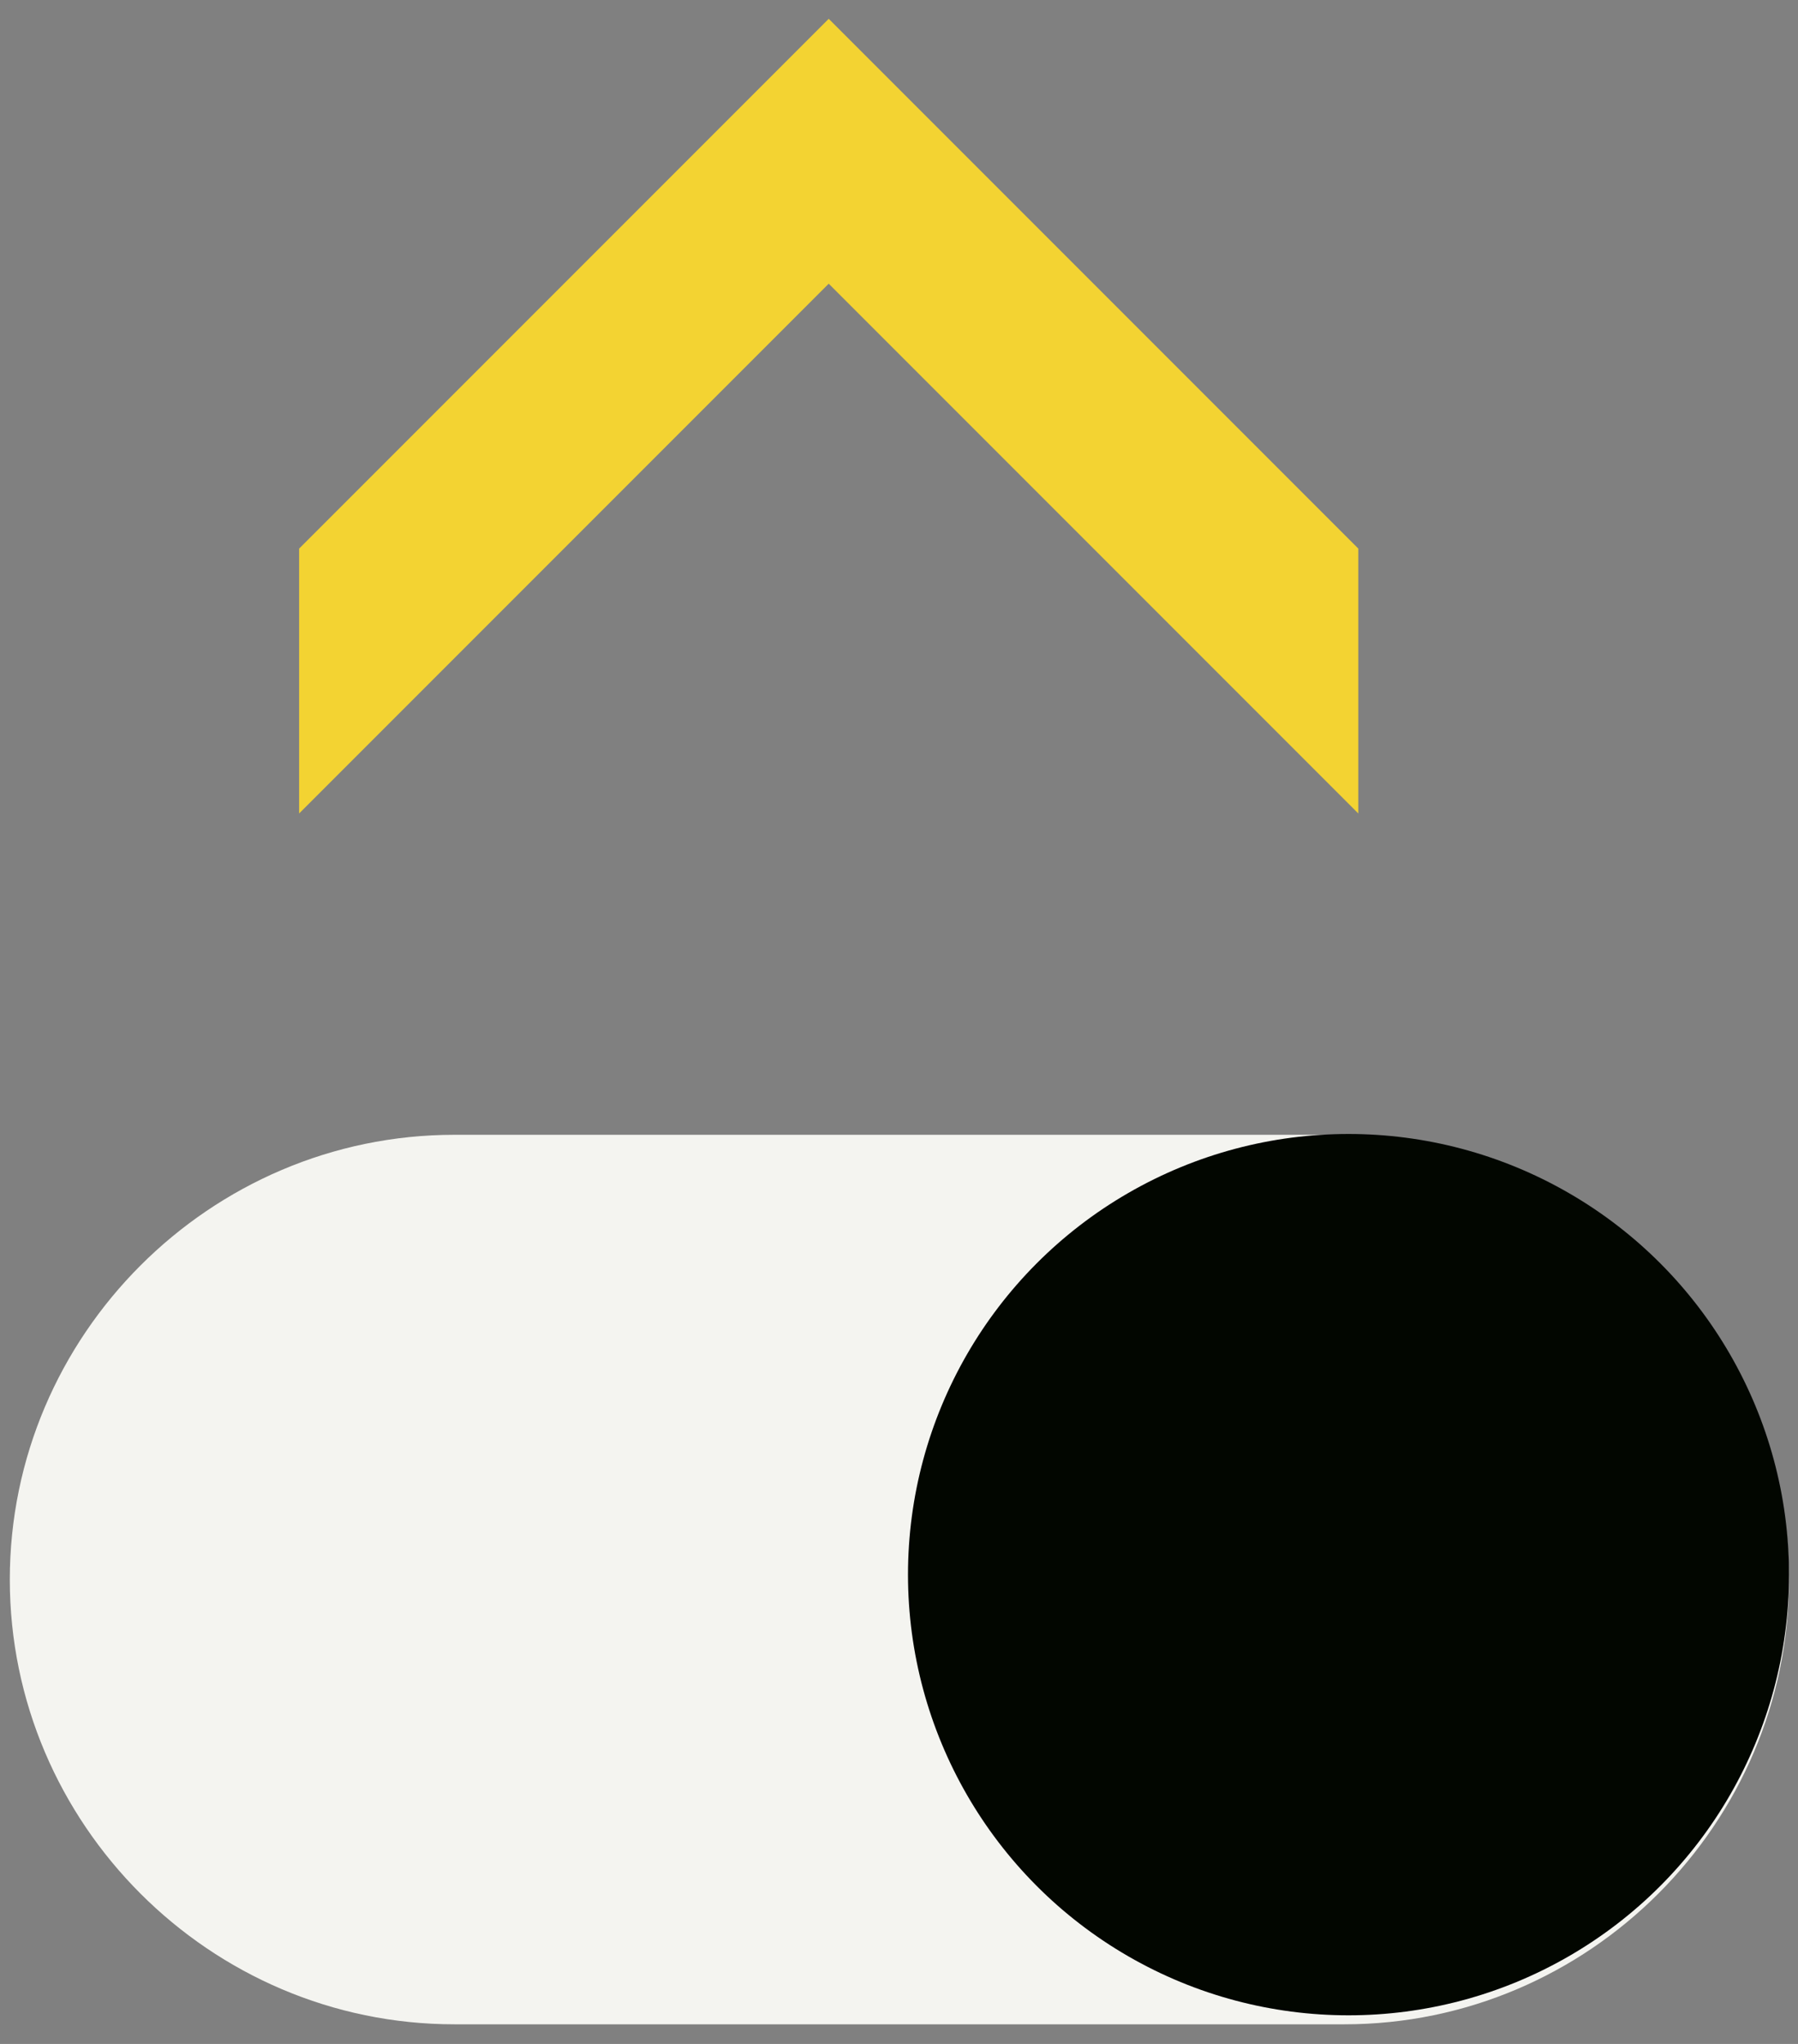 <?xml version="1.0" encoding="utf-8"?>
<!-- Generator: Adobe Illustrator 23.1.0, SVG Export Plug-In . SVG Version: 6.00 Build 0)  -->
<svg version="1.1" id="Capa_1" xmlns="http://www.w3.org/2000/svg" xmlns:xlink="http://www.w3.org/1999/xlink" x="0px" y="0px"
	 viewBox="0 0 220 250" style="enable-background:new 0 0 220 250;" xml:space="preserve">
<rect x="0" y="0" width="220" height="250" fill="#808080" stroke="none"/>
<style type="text/css">
	.st0{fill:#F4F4F0;}
	.st1{fill:#020600;}
	.st2{fill:#F3D332;}
</style>
<path class="st0" d="M164.5,247.6H55.6c-29.9,0-54.4-24.5-54.4-54.4v0c0-29.9,24.5-54.4,54.4-54.4h108.9c29.9,0,54.4,24.5,54.4,54.4
	v0C218.9,223.1,194.4,247.6,164.5,247.6z"/>
<circle class="st1" cx="165" cy="192.6" r="53.9"/>
<path class="st2" d="M36.6,99.5l64.8-64.8l64.8,64.8V67.1L101.4,2.3L36.6,67.1V99.5z"/>
</svg>
